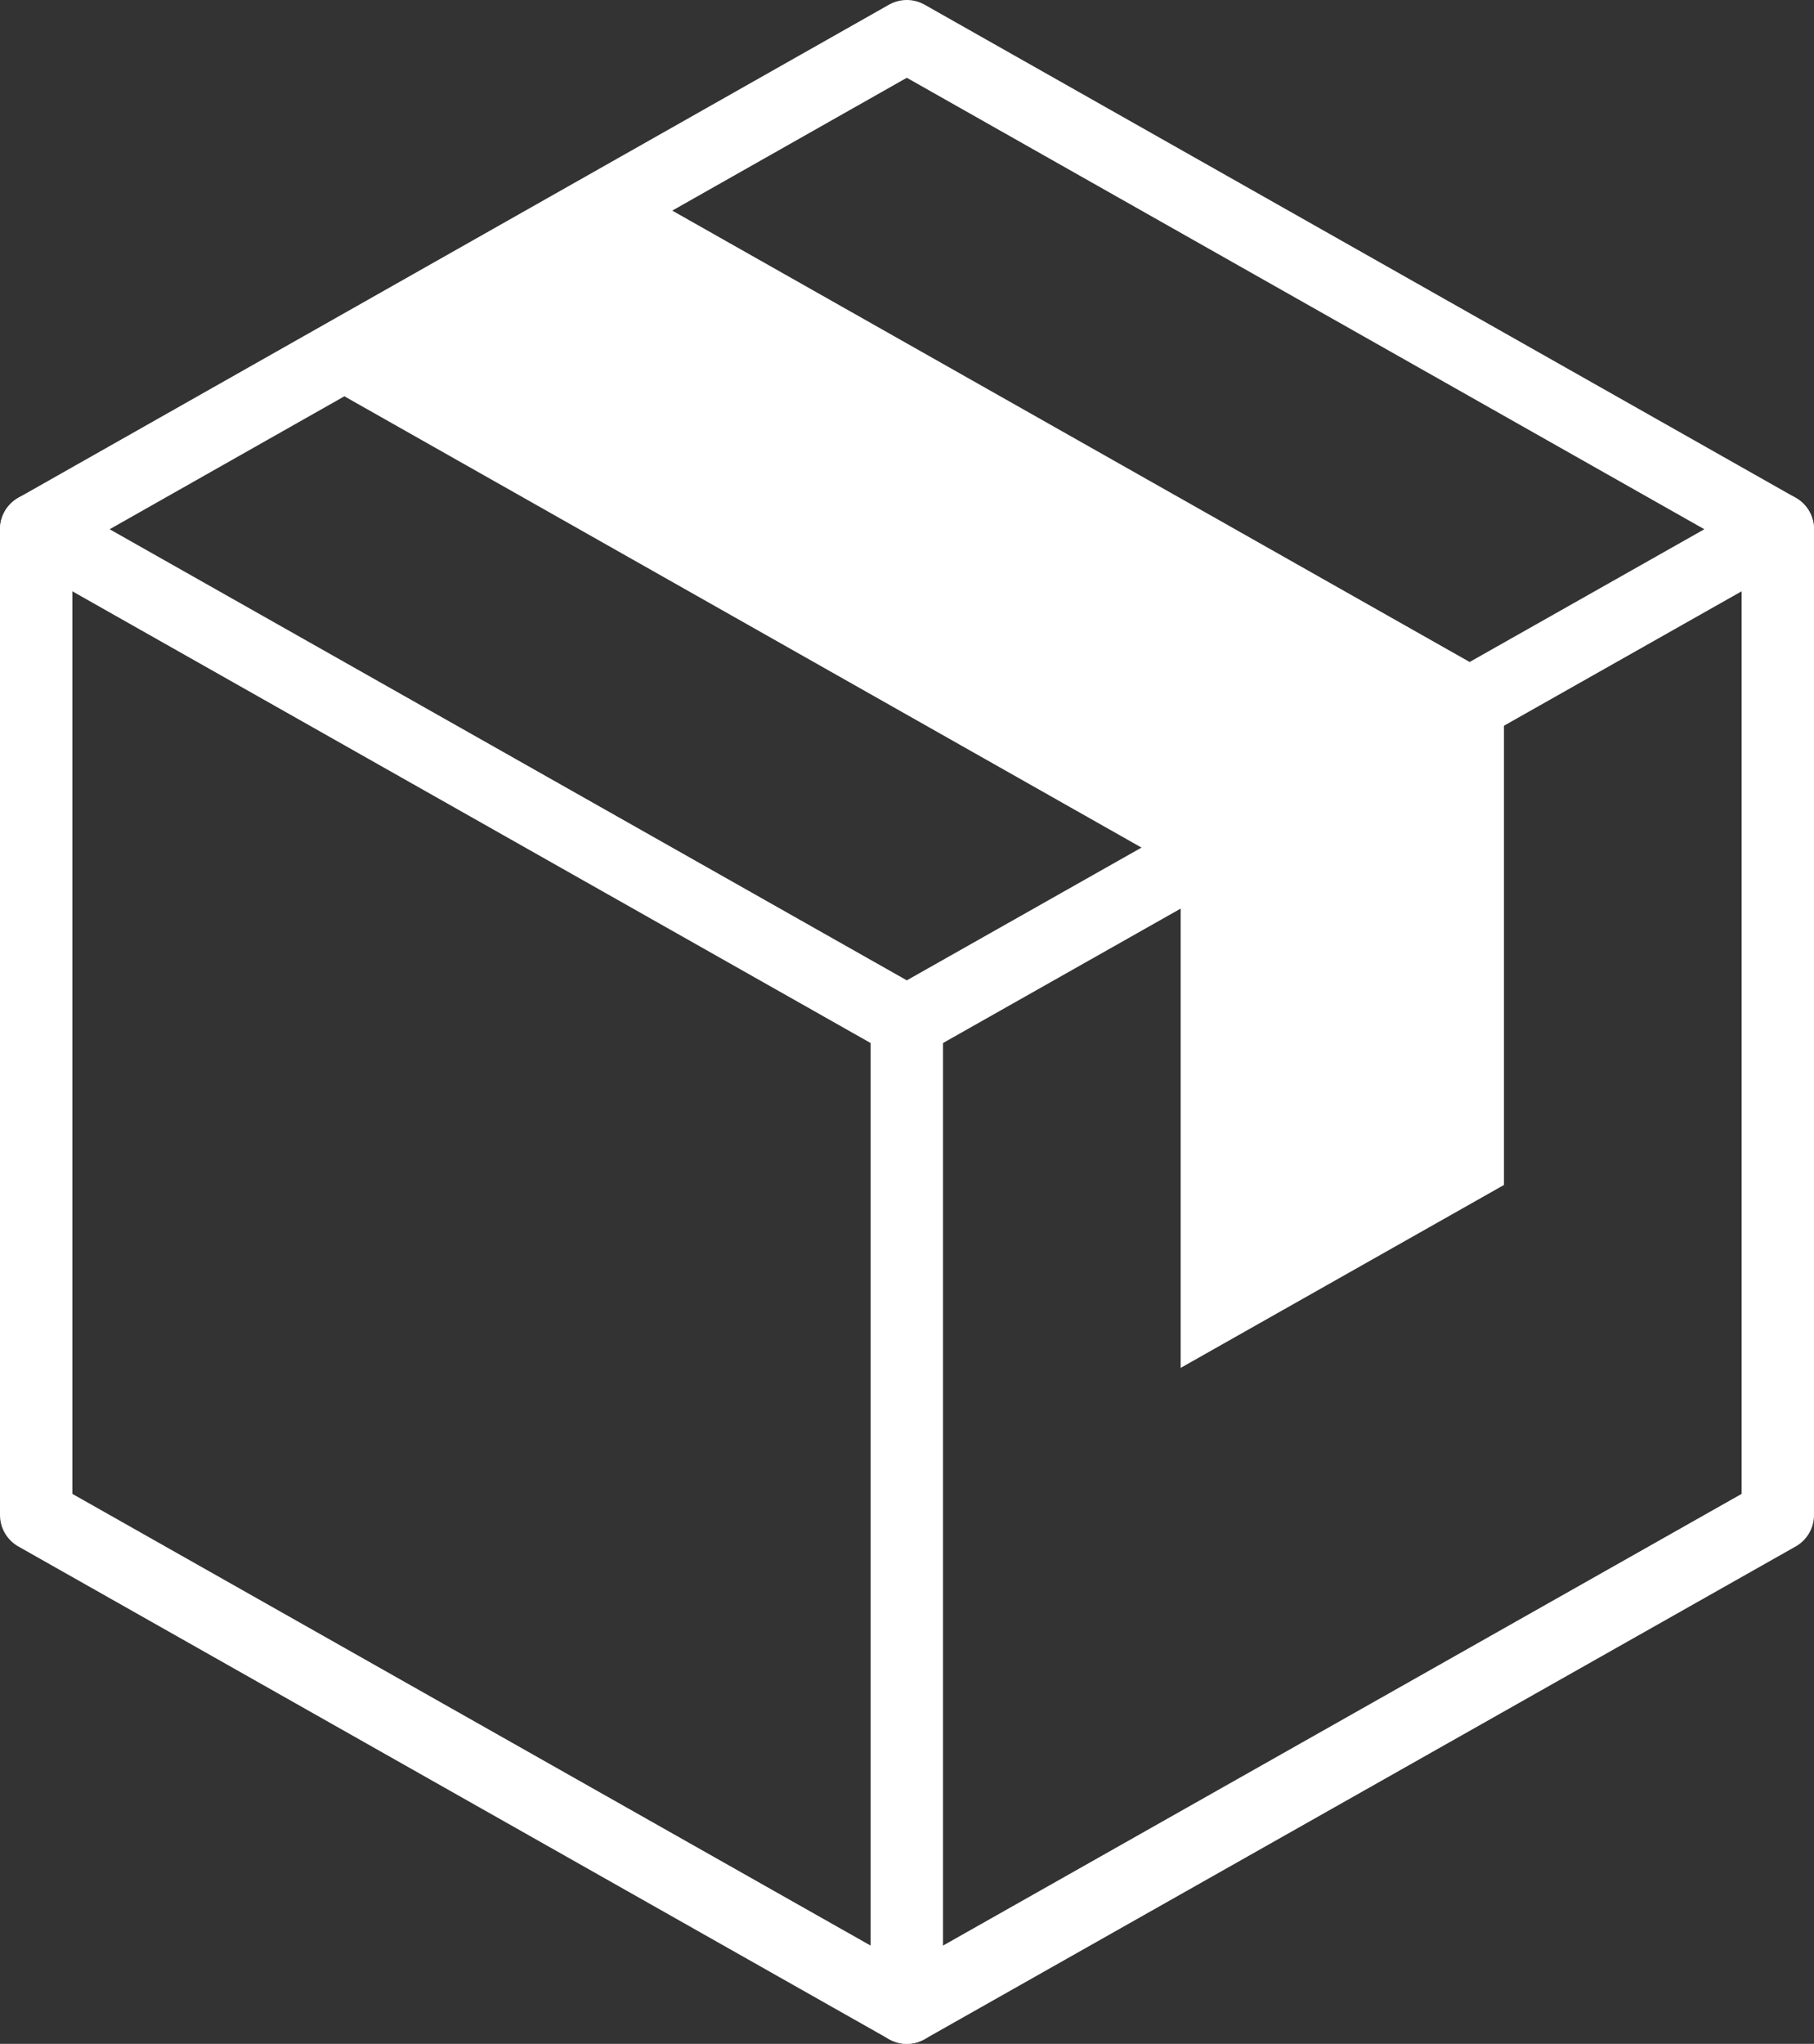 <?xml version="1.0" encoding="UTF-8"?>
<svg id="_レイヤー_2" data-name="レイヤー 2" xmlns="http://www.w3.org/2000/svg" viewBox="0 0 46.63 52.52">
  <rect x="0" y="0" width="46.63" height="52.52" fill="#333333" stroke="none"/>
  <defs>
    <style>
      .cls-1 {
        fill: none;
        stroke: #fff;
        stroke-linecap: round;
        stroke-linejoin: round;
        stroke-width: 1.86px;
      }

      .cls-2 {
        fill: #fff;
      }
    </style>
  </defs>
  <g id="_デザイン" data-name="デザイン">
    <g>
      <polygon class="cls-2" points="38.66 30.45 38.66 17.51 16.34 4.88 7.91 9.65 30.35 22.35 30.35 35.15 38.66 30.45"/>
      <g>
        <polygon class="cls-1" points="23.31 26.26 .93 13.6 23.31 .93 45.7 13.6 23.31 26.26"/>
        <polyline class="cls-1" points="45.7 13.6 45.7 38.93 23.31 51.59 .93 38.93 .93 13.6"/>
        <line class="cls-1" x1="23.31" y1="26.26" x2="23.31" y2="51.59"/>
      </g>
    </g>
  </g>
</svg>